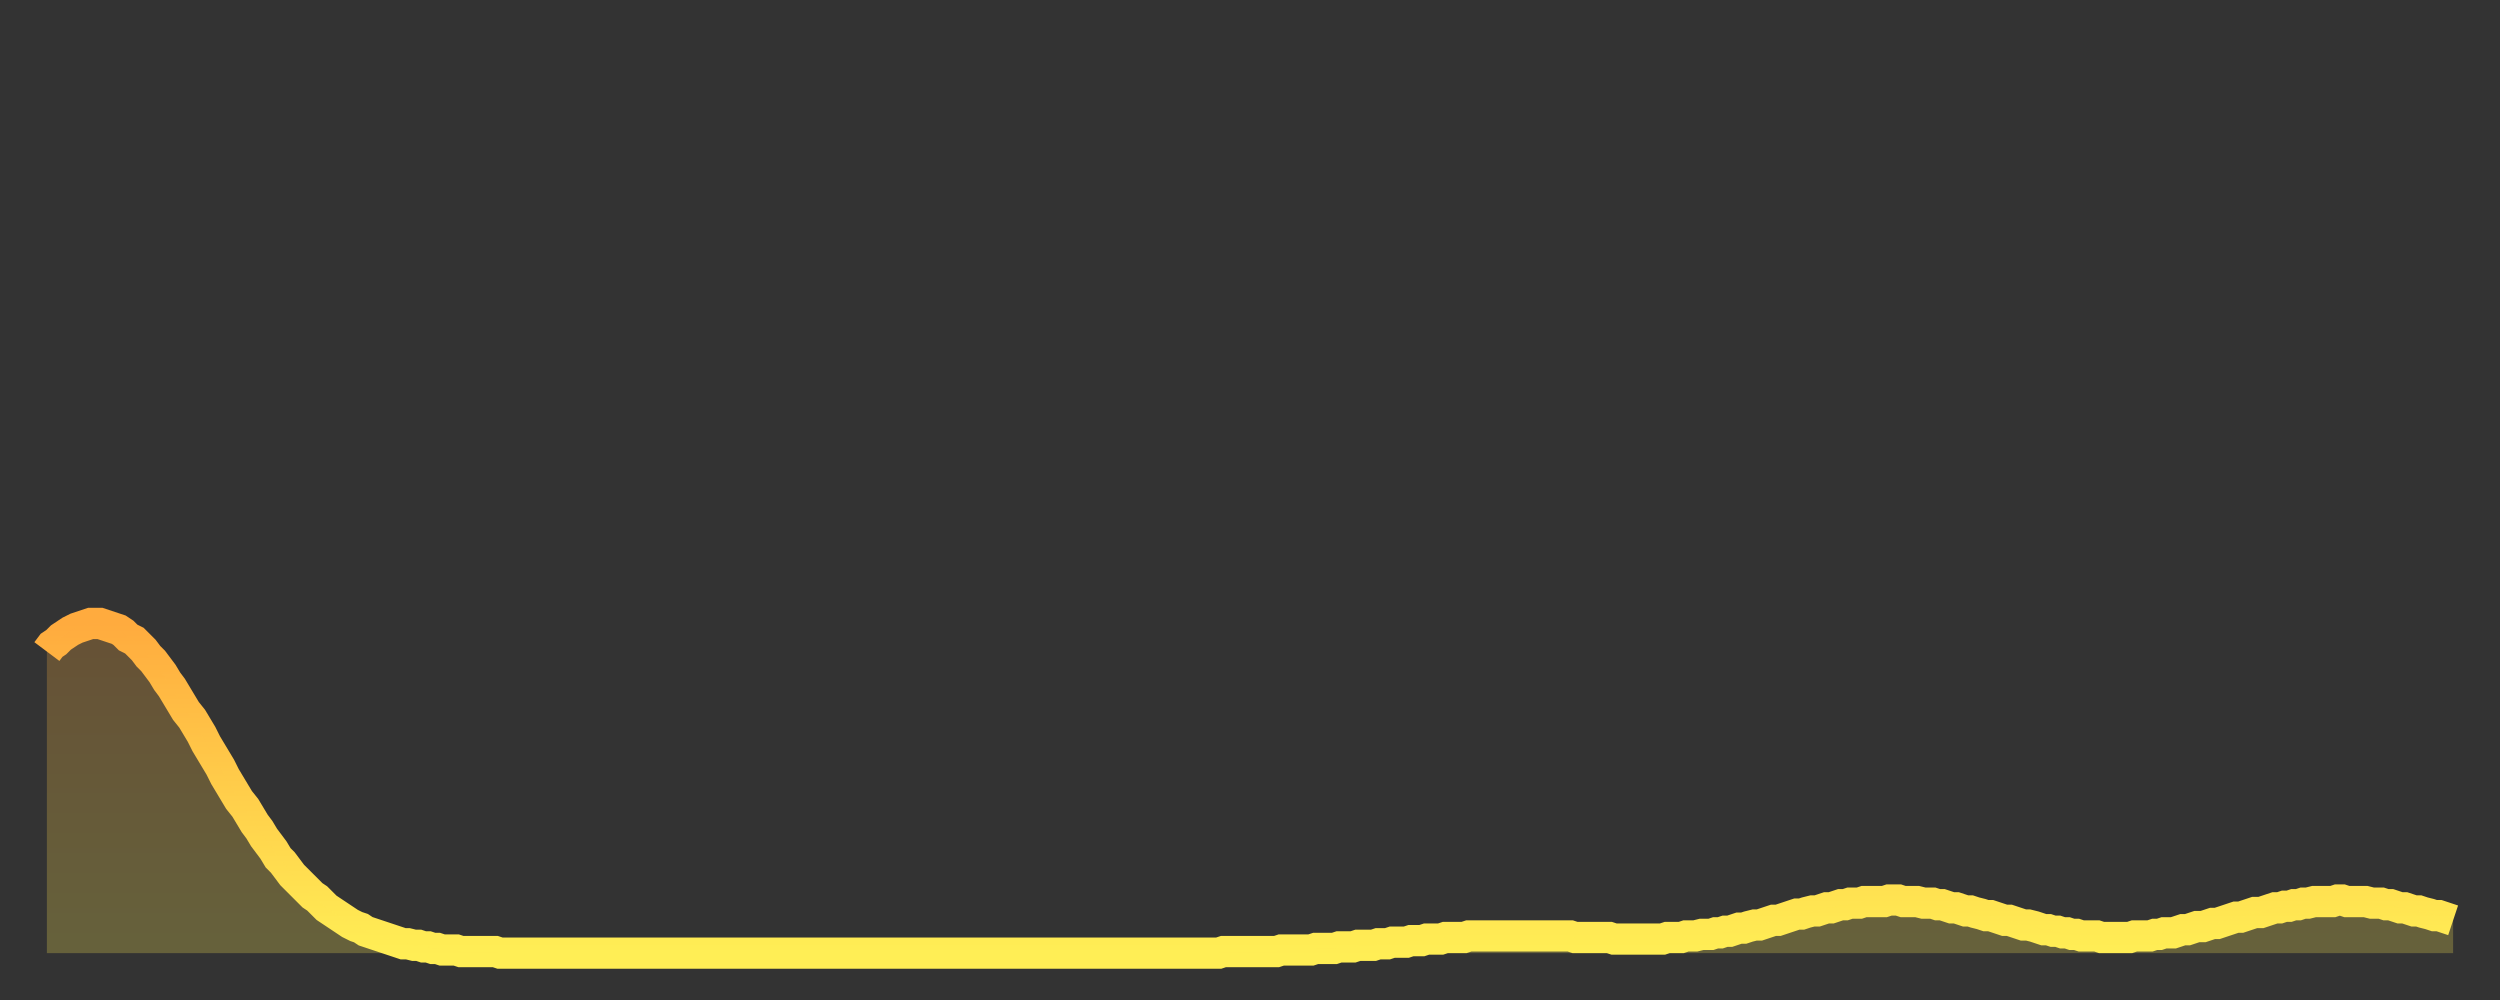 <?xml version="1.0" encoding="utf-8" ?>
<svg baseProfile="full" height="64" version="1.1" width="160" xmlns="http://www.w3.org/2000/svg" xmlns:ev="http://www.w3.org/2001/xml-events" xmlns:xlink="http://www.w3.org/1999/xlink"><rect width="100%" height="100%" fill="#333333" stroke="none"/><defs><linearGradient id="id1304764" x1="0" x2="0" y1="0" y2="1"><stop offset="0%" stop-color="#ffab3e" /><stop offset="50%" stop-color="#ffcd4a" /><stop offset="100%" stop-color="#ffee55" /></linearGradient></defs><g transform="translate(3,3)"><g><path d="M 0.0 38.7 0.3 38.3 0.6 38.1 0.9 37.8 1.2 37.6 1.5 37.4 1.9 37.2 2.2 37.1 2.5 37.0 2.8 36.9 3.1 36.9 3.4 36.9 3.7 37.0 4.0 37.1 4.3 37.2 4.6 37.3 4.9 37.5 5.2 37.8 5.6 38.0 5.9 38.3 6.2 38.6 6.5 39.0 6.8 39.3 7.1 39.7 7.4 40.1 7.7 40.6 8.0 41.0 8.3 41.5 8.6 42.0 8.9 42.5 9.3 43.0 9.6 43.5 9.9 44.0 10.2 44.6 10.5 45.1 10.8 45.6 11.1 46.1 11.4 46.7 11.7 47.2 12.0 47.7 12.3 48.2 12.7 48.7 13.0 49.2 13.3 49.7 13.6 50.1 13.9 50.6 14.2 51.0 14.5 51.4 14.8 51.9 15.1 52.2 15.4 52.6 15.7 53.0 16.0 53.3 16.4 53.7 16.7 54.0 17.0 54.3 17.3 54.5 17.6 54.8 17.9 55.1 18.2 55.3 18.5 55.5 18.8 55.7 19.1 55.9 19.4 56.1 19.8 56.3 20.1 56.4 20.4 56.6 20.7 56.7 21.0 56.8 21.3 56.9 21.6 57.0 21.9 57.1 22.2 57.2 22.5 57.3 22.8 57.4 23.1 57.4 23.5 57.5 23.8 57.5 24.1 57.6 24.4 57.6 24.7 57.7 25.0 57.7 25.3 57.8 25.6 57.8 25.9 57.8 26.2 57.8 26.5 57.9 26.8 57.9 27.2 57.9 27.5 57.9 27.8 57.9 28.1 57.9 28.4 57.9 28.7 57.9 29.0 58.0 29.3 58.0 29.6 58.0 29.9 58.0 30.2 58.0 30.6 58.0 30.9 58.0 31.2 58.0 31.5 58.0 31.8 58.0 32.1 58.0 32.4 58.0 32.7 58.0 33.0 58.0 33.3 58.0 33.6 58.0 33.9 58.0 34.3 58.0 34.6 58.0 34.9 58.0 35.2 58.0 35.5 58.0 35.8 58.0 36.1 58.0 36.4 58.0 36.7 58.0 37.0 58.0 37.3 58.0 37.7 58.0 38.0 58.0 38.3 58.0 38.6 58.0 38.9 58.0 39.2 58.0 39.5 58.0 39.8 58.0 40.1 58.0 40.4 58.0 40.7 58.0 41.0 58.0 41.4 58.0 41.7 58.0 42.0 58.0 42.3 58.0 42.6 58.0 42.9 58.0 43.2 58.0 43.5 58.0 43.8 58.0 44.1 58.0 44.4 58.0 44.7 58.0 45.1 58.0 45.4 58.0 45.7 58.0 46.0 58.0 46.3 58.0 46.6 58.0 46.9 58.0 47.2 58.0 47.5 58.0 47.8 58.0 48.1 58.0 48.5 58.0 48.8 58.0 49.1 58.0 49.4 58.0 49.7 58.0 50.0 58.0 50.3 58.0 50.6 58.0 50.9 58.0 51.2 58.0 51.5 58.0 51.8 58.0 52.2 58.0 52.5 58.0 52.8 58.0 53.1 58.0 53.4 58.0 53.7 58.0 54.0 58.0 54.3 58.0 54.6 58.0 54.9 58.0 55.2 58.0 55.6 58.0 55.9 58.0 56.2 58.0 56.5 58.0 56.8 58.0 57.1 58.0 57.4 58.0 57.7 58.0 58.0 58.0 58.3 58.0 58.6 58.0 58.9 58.0 59.3 58.0 59.6 58.0 59.9 58.0 60.2 58.0 60.5 58.0 60.8 58.0 61.1 58.0 61.4 58.0 61.7 58.0 62.0 58.0 62.3 58.0 62.6 58.0 63.0 58.0 63.3 58.0 63.6 58.0 63.9 58.0 64.2 58.0 64.5 58.0 64.8 58.0 65.1 58.0 65.4 58.0 65.7 58.0 66.0 58.0 66.4 58.0 66.7 58.0 67.0 58.0 67.3 58.0 67.6 58.0 67.9 58.0 68.2 58.0 68.5 58.0 68.8 58.0 69.1 58.0 69.4 58.0 69.7 58.0 70.1 58.0 70.4 58.0 70.7 58.0 71.0 58.0 71.3 58.0 71.6 58.0 71.9 58.0 72.2 58.0 72.5 58.0 72.8 58.0 73.1 58.0 73.5 58.0 73.8 58.0 74.1 58.0 74.4 58.0 74.7 58.0 75.0 58.0 75.3 57.9 75.6 57.9 75.9 57.9 76.2 57.9 76.5 57.9 76.8 57.9 77.2 57.9 77.5 57.9 77.8 57.9 78.1 57.9 78.4 57.9 78.7 57.9 79.0 57.8 79.3 57.8 79.6 57.8 79.9 57.8 80.2 57.8 80.5 57.8 80.9 57.8 81.2 57.7 81.5 57.7 81.8 57.7 82.1 57.7 82.4 57.7 82.7 57.6 83.0 57.6 83.3 57.6 83.6 57.6 83.9 57.5 84.3 57.5 84.6 57.5 84.9 57.5 85.2 57.4 85.5 57.4 85.8 57.4 86.1 57.3 86.4 57.3 86.7 57.3 87.0 57.3 87.3 57.2 87.6 57.2 88.0 57.2 88.3 57.1 88.6 57.1 88.9 57.1 89.2 57.1 89.5 57.0 89.8 57.0 90.1 57.0 90.4 57.0 90.7 57.0 91.0 56.9 91.4 56.9 91.7 56.9 92.0 56.9 92.3 56.9 92.6 56.9 92.9 56.9 93.2 56.9 93.5 56.9 93.8 56.9 94.1 56.9 94.4 56.9 94.7 56.9 95.1 56.9 95.4 56.9 95.7 56.9 96.0 56.9 96.3 56.9 96.6 56.9 96.9 56.9 97.2 56.9 97.5 56.9 97.8 57.0 98.1 57.0 98.4 57.0 98.8 57.0 99.1 57.0 99.4 57.0 99.7 57.0 100.0 57.0 100.3 57.1 100.6 57.1 100.9 57.1 101.2 57.1 101.5 57.1 101.8 57.1 102.2 57.1 102.5 57.1 102.8 57.1 103.1 57.1 103.4 57.1 103.7 57.0 104.0 57.0 104.3 57.0 104.6 57.0 104.9 56.9 105.2 56.9 105.5 56.9 105.9 56.8 106.2 56.8 106.5 56.8 106.8 56.7 107.1 56.7 107.4 56.6 107.7 56.6 108.0 56.5 108.3 56.4 108.6 56.4 108.9 56.3 109.3 56.2 109.6 56.2 109.9 56.1 110.2 56.0 110.5 55.9 110.8 55.9 111.1 55.8 111.4 55.7 111.7 55.6 112.0 55.5 112.3 55.5 112.6 55.4 113.0 55.3 113.3 55.3 113.6 55.2 113.9 55.1 114.2 55.1 114.5 55.0 114.8 54.9 115.1 54.9 115.4 54.8 115.7 54.8 116.0 54.8 116.3 54.7 116.7 54.7 117.0 54.7 117.3 54.7 117.6 54.7 117.9 54.6 118.2 54.6 118.5 54.6 118.8 54.7 119.1 54.7 119.4 54.7 119.7 54.7 120.1 54.8 120.4 54.8 120.7 54.8 121.0 54.9 121.3 54.9 121.6 55.0 121.9 55.1 122.2 55.1 122.5 55.2 122.8 55.3 123.1 55.3 123.4 55.4 123.8 55.5 124.1 55.6 124.4 55.6 124.7 55.7 125.0 55.8 125.3 55.9 125.6 55.9 125.9 56.0 126.2 56.1 126.5 56.2 126.8 56.2 127.2 56.3 127.5 56.4 127.8 56.5 128.1 56.5 128.4 56.6 128.7 56.6 129.0 56.7 129.3 56.7 129.6 56.8 129.9 56.8 130.2 56.9 130.5 56.9 130.9 56.9 131.2 56.9 131.5 57.0 131.8 57.0 132.1 57.0 132.4 57.0 132.7 57.0 133.0 57.0 133.3 57.0 133.6 56.9 133.9 56.9 134.2 56.9 134.6 56.9 134.9 56.8 135.2 56.8 135.5 56.7 135.8 56.7 136.1 56.7 136.4 56.6 136.7 56.5 137.0 56.5 137.3 56.4 137.6 56.3 138.0 56.3 138.3 56.2 138.6 56.1 138.9 56.1 139.2 56.0 139.5 55.9 139.8 55.8 140.1 55.7 140.4 55.7 140.7 55.6 141.0 55.5 141.3 55.4 141.7 55.4 142.0 55.3 142.3 55.2 142.6 55.1 142.9 55.1 143.2 55.0 143.5 55.0 143.8 54.9 144.1 54.9 144.4 54.8 144.7 54.8 145.1 54.7 145.4 54.7 145.7 54.7 146.0 54.7 146.3 54.7 146.6 54.6 146.9 54.6 147.2 54.7 147.5 54.7 147.8 54.7 148.1 54.7 148.4 54.7 148.8 54.8 149.1 54.8 149.4 54.8 149.7 54.9 150.0 54.9 150.3 55.0 150.6 55.1 150.9 55.1 151.2 55.2 151.5 55.3 151.8 55.3 152.1 55.4 152.5 55.5 152.8 55.6 153.1 55.6 153.4 55.7 153.7 55.8 154.0 55.9" fill="none" id="graph-curve" opacity="1" stroke="url(#id1304764)" stroke-width="2" /><path d="M 0 58 L 0.0 38.7 0.3 38.3 0.6 38.1 0.9 37.8 1.2 37.6 1.5 37.4 1.9 37.2 2.2 37.1 2.5 37.0 2.8 36.9 3.1 36.9 3.4 36.9 3.7 37.0 4.0 37.1 4.3 37.2 4.6 37.3 4.9 37.5 5.2 37.8 5.6 38.0 5.9 38.3 6.2 38.6 6.5 39.0 6.8 39.3 7.1 39.7 7.4 40.1 7.7 40.6 8.0 41.0 8.3 41.5 8.6 42.0 8.9 42.5 9.3 43.0 9.6 43.5 9.9 44.0 10.2 44.6 10.5 45.1 10.8 45.6 11.1 46.1 11.4 46.7 11.7 47.2 12.0 47.7 12.3 48.2 12.7 48.7 13.0 49.2 13.3 49.7 13.6 50.1 13.9 50.6 14.2 51.0 14.5 51.4 14.8 51.9 15.1 52.2 15.4 52.6 15.7 53.0 16.0 53.3 16.4 53.7 16.7 54.0 17.0 54.3 17.3 54.5 17.6 54.8 17.9 55.1 18.2 55.3 18.5 55.5 18.8 55.7 19.1 55.9 19.4 56.1 19.8 56.3 20.1 56.4 20.4 56.6 20.7 56.7 21.0 56.8 21.3 56.9 21.6 57.0 21.9 57.1 22.2 57.2 22.5 57.3 22.8 57.4 23.1 57.4 23.5 57.5 23.8 57.5 24.1 57.6 24.4 57.6 24.7 57.7 25.0 57.7 25.3 57.8 25.6 57.8 25.9 57.8 26.2 57.8 26.5 57.9 26.8 57.9 27.2 57.9 27.5 57.9 27.8 57.9 28.1 57.9 28.4 57.9 28.7 57.9 29.0 58.0 29.3 58.0 29.6 58.0 29.9 58.0 30.2 58.0 30.6 58.0 30.9 58.0 31.2 58.0 31.5 58.0 31.8 58.0 32.1 58.0 32.4 58.0 32.7 58.0 33.0 58.0 33.3 58.0 33.6 58.0 33.9 58.0 34.3 58.0 34.6 58.0 34.9 58.0 35.2 58.0 35.5 58.0 35.8 58.0 36.1 58.0 36.4 58.0 36.7 58.0 37.0 58.0 37.3 58.0 37.7 58.0 38.0 58.0 38.3 58.0 38.6 58.0 38.9 58.0 39.2 58.0 39.5 58.0 39.8 58.0 40.1 58.0 40.4 58.0 40.7 58.0 41.0 58.0 41.4 58.0 41.7 58.0 42.0 58.0 42.3 58.0 42.6 58.0 42.9 58.0 43.2 58.0 43.5 58.0 43.8 58.0 44.1 58.0 44.4 58.0 44.7 58.0 45.1 58.0 45.4 58.0 45.7 58.0 46.0 58.0 46.3 58.0 46.6 58.0 46.9 58.0 47.2 58.0 47.5 58.0 47.8 58.0 48.1 58.0 48.5 58.0 48.8 58.0 49.1 58.0 49.4 58.0 49.7 58.0 50.0 58.0 50.3 58.0 50.6 58.0 50.9 58.0 51.2 58.0 51.5 58.0 51.8 58.0 52.2 58.0 52.5 58.0 52.8 58.0 53.1 58.0 53.4 58.0 53.7 58.0 54.0 58.0 54.3 58.0 54.6 58.0 54.9 58.0 55.2 58.0 55.6 58.0 55.9 58.0 56.2 58.0 56.5 58.0 56.8 58.0 57.1 58.0 57.4 58.0 57.7 58.0 58.0 58.0 58.3 58.0 58.6 58.0 58.9 58.0 59.3 58.0 59.6 58.0 59.9 58.0 60.2 58.0 60.5 58.0 60.8 58.0 61.1 58.0 61.4 58.0 61.7 58.0 62.0 58.0 62.3 58.0 62.6 58.0 63.0 58.0 63.3 58.0 63.6 58.0 63.9 58.0 64.2 58.0 64.5 58.0 64.8 58.0 65.1 58.0 65.4 58.0 65.7 58.0 66.0 58.0 66.4 58.0 66.7 58.0 67.0 58.0 67.3 58.0 67.6 58.0 67.9 58.0 68.2 58.0 68.5 58.0 68.8 58.0 69.1 58.0 69.4 58.0 69.7 58.0 70.1 58.0 70.4 58.0 70.7 58.0 71.0 58.0 71.3 58.0 71.6 58.0 71.9 58.0 72.2 58.0 72.5 58.0 72.8 58.0 73.1 58.0 73.5 58.0 73.8 58.0 74.1 58.0 74.4 58.0 74.7 58.0 75.0 58.0 75.3 57.9 75.6 57.9 75.9 57.9 76.2 57.9 76.5 57.9 76.8 57.9 77.2 57.9 77.5 57.9 77.8 57.9 78.1 57.9 78.4 57.9 78.7 57.9 79.0 57.8 79.3 57.8 79.6 57.8 79.9 57.8 80.2 57.8 80.5 57.8 80.9 57.8 81.2 57.7 81.5 57.7 81.8 57.7 82.1 57.7 82.4 57.7 82.7 57.6 83.0 57.6 83.3 57.6 83.6 57.6 83.9 57.5 84.3 57.5 84.6 57.5 84.9 57.5 85.2 57.4 85.5 57.4 85.8 57.4 86.1 57.3 86.4 57.3 86.7 57.3 87.0 57.3 87.3 57.2 87.6 57.2 88.0 57.2 88.3 57.1 88.6 57.1 88.9 57.1 89.2 57.1 89.5 57.0 89.8 57.0 90.1 57.0 90.4 57.0 90.7 57.0 91.0 56.9 91.4 56.9 91.7 56.9 92.0 56.9 92.3 56.9 92.6 56.9 92.9 56.9 93.2 56.9 93.5 56.9 93.8 56.9 94.1 56.9 94.4 56.9 94.7 56.9 95.1 56.9 95.4 56.9 95.7 56.9 96.0 56.9 96.3 56.9 96.6 56.9 96.9 56.9 97.2 56.9 97.5 56.9 97.8 57.0 98.1 57.0 98.4 57.0 98.8 57.0 99.1 57.0 99.4 57.0 99.7 57.0 100.0 57.0 100.3 57.1 100.6 57.1 100.9 57.1 101.2 57.1 101.5 57.1 101.8 57.1 102.2 57.1 102.5 57.1 102.8 57.1 103.1 57.1 103.4 57.1 103.7 57.0 104.0 57.0 104.3 57.0 104.6 57.0 104.9 56.9 105.2 56.9 105.5 56.9 105.9 56.8 106.2 56.8 106.5 56.8 106.8 56.7 107.1 56.7 107.4 56.6 107.7 56.6 108.0 56.5 108.3 56.4 108.6 56.4 108.9 56.3 109.3 56.2 109.6 56.2 109.9 56.1 110.2 56.0 110.5 55.9 110.8 55.9 111.1 55.8 111.4 55.7 111.7 55.6 112.0 55.5 112.3 55.5 112.6 55.4 113.0 55.3 113.3 55.3 113.6 55.2 113.9 55.1 114.2 55.1 114.5 55.0 114.8 54.9 115.1 54.9 115.4 54.8 115.7 54.8 116.0 54.8 116.3 54.7 116.7 54.7 117.0 54.7 117.3 54.7 117.6 54.7 117.9 54.6 118.2 54.6 118.5 54.6 118.8 54.7 119.1 54.7 119.4 54.7 119.7 54.7 120.1 54.8 120.4 54.8 120.7 54.8 121.0 54.9 121.3 54.9 121.6 55.0 121.9 55.1 122.2 55.1 122.5 55.2 122.8 55.3 123.1 55.3 123.4 55.4 123.8 55.5 124.1 55.6 124.4 55.6 124.7 55.7 125.0 55.8 125.3 55.9 125.6 55.9 125.9 56.0 126.2 56.1 126.5 56.2 126.8 56.2 127.2 56.3 127.5 56.4 127.8 56.5 128.1 56.5 128.4 56.6 128.7 56.6 129.0 56.7 129.3 56.7 129.6 56.8 129.9 56.8 130.2 56.9 130.5 56.9 130.9 56.9 131.2 56.9 131.5 57.0 131.8 57.0 132.1 57.0 132.4 57.0 132.7 57.0 133.0 57.0 133.3 57.0 133.6 56.9 133.9 56.9 134.2 56.9 134.6 56.9 134.9 56.8 135.2 56.8 135.5 56.7 135.8 56.7 136.1 56.7 136.4 56.6 136.7 56.5 137.0 56.5 137.3 56.4 137.6 56.3 138.0 56.3 138.3 56.2 138.6 56.1 138.9 56.1 139.2 56.0 139.5 55.9 139.8 55.8 140.1 55.7 140.4 55.7 140.7 55.6 141.0 55.5 141.3 55.4 141.7 55.4 142.0 55.3 142.3 55.2 142.6 55.1 142.9 55.1 143.2 55.0 143.5 55.0 143.8 54.9 144.1 54.9 144.4 54.8 144.7 54.8 145.1 54.7 145.4 54.7 145.7 54.7 146.0 54.7 146.3 54.7 146.6 54.6 146.9 54.6 147.2 54.7 147.5 54.7 147.8 54.7 148.1 54.7 148.4 54.7 148.8 54.8 149.1 54.8 149.4 54.8 149.7 54.9 150.0 54.9 150.3 55.0 150.6 55.1 150.9 55.1 151.2 55.2 151.5 55.3 151.8 55.3 152.1 55.4 152.5 55.5 152.8 55.6 153.1 55.6 153.4 55.7 153.7 55.8 154.0 55.9 154 58" fill="url(#id1304764)" fill-opacity=".25" id="graph-shadow" /></g></g></svg>